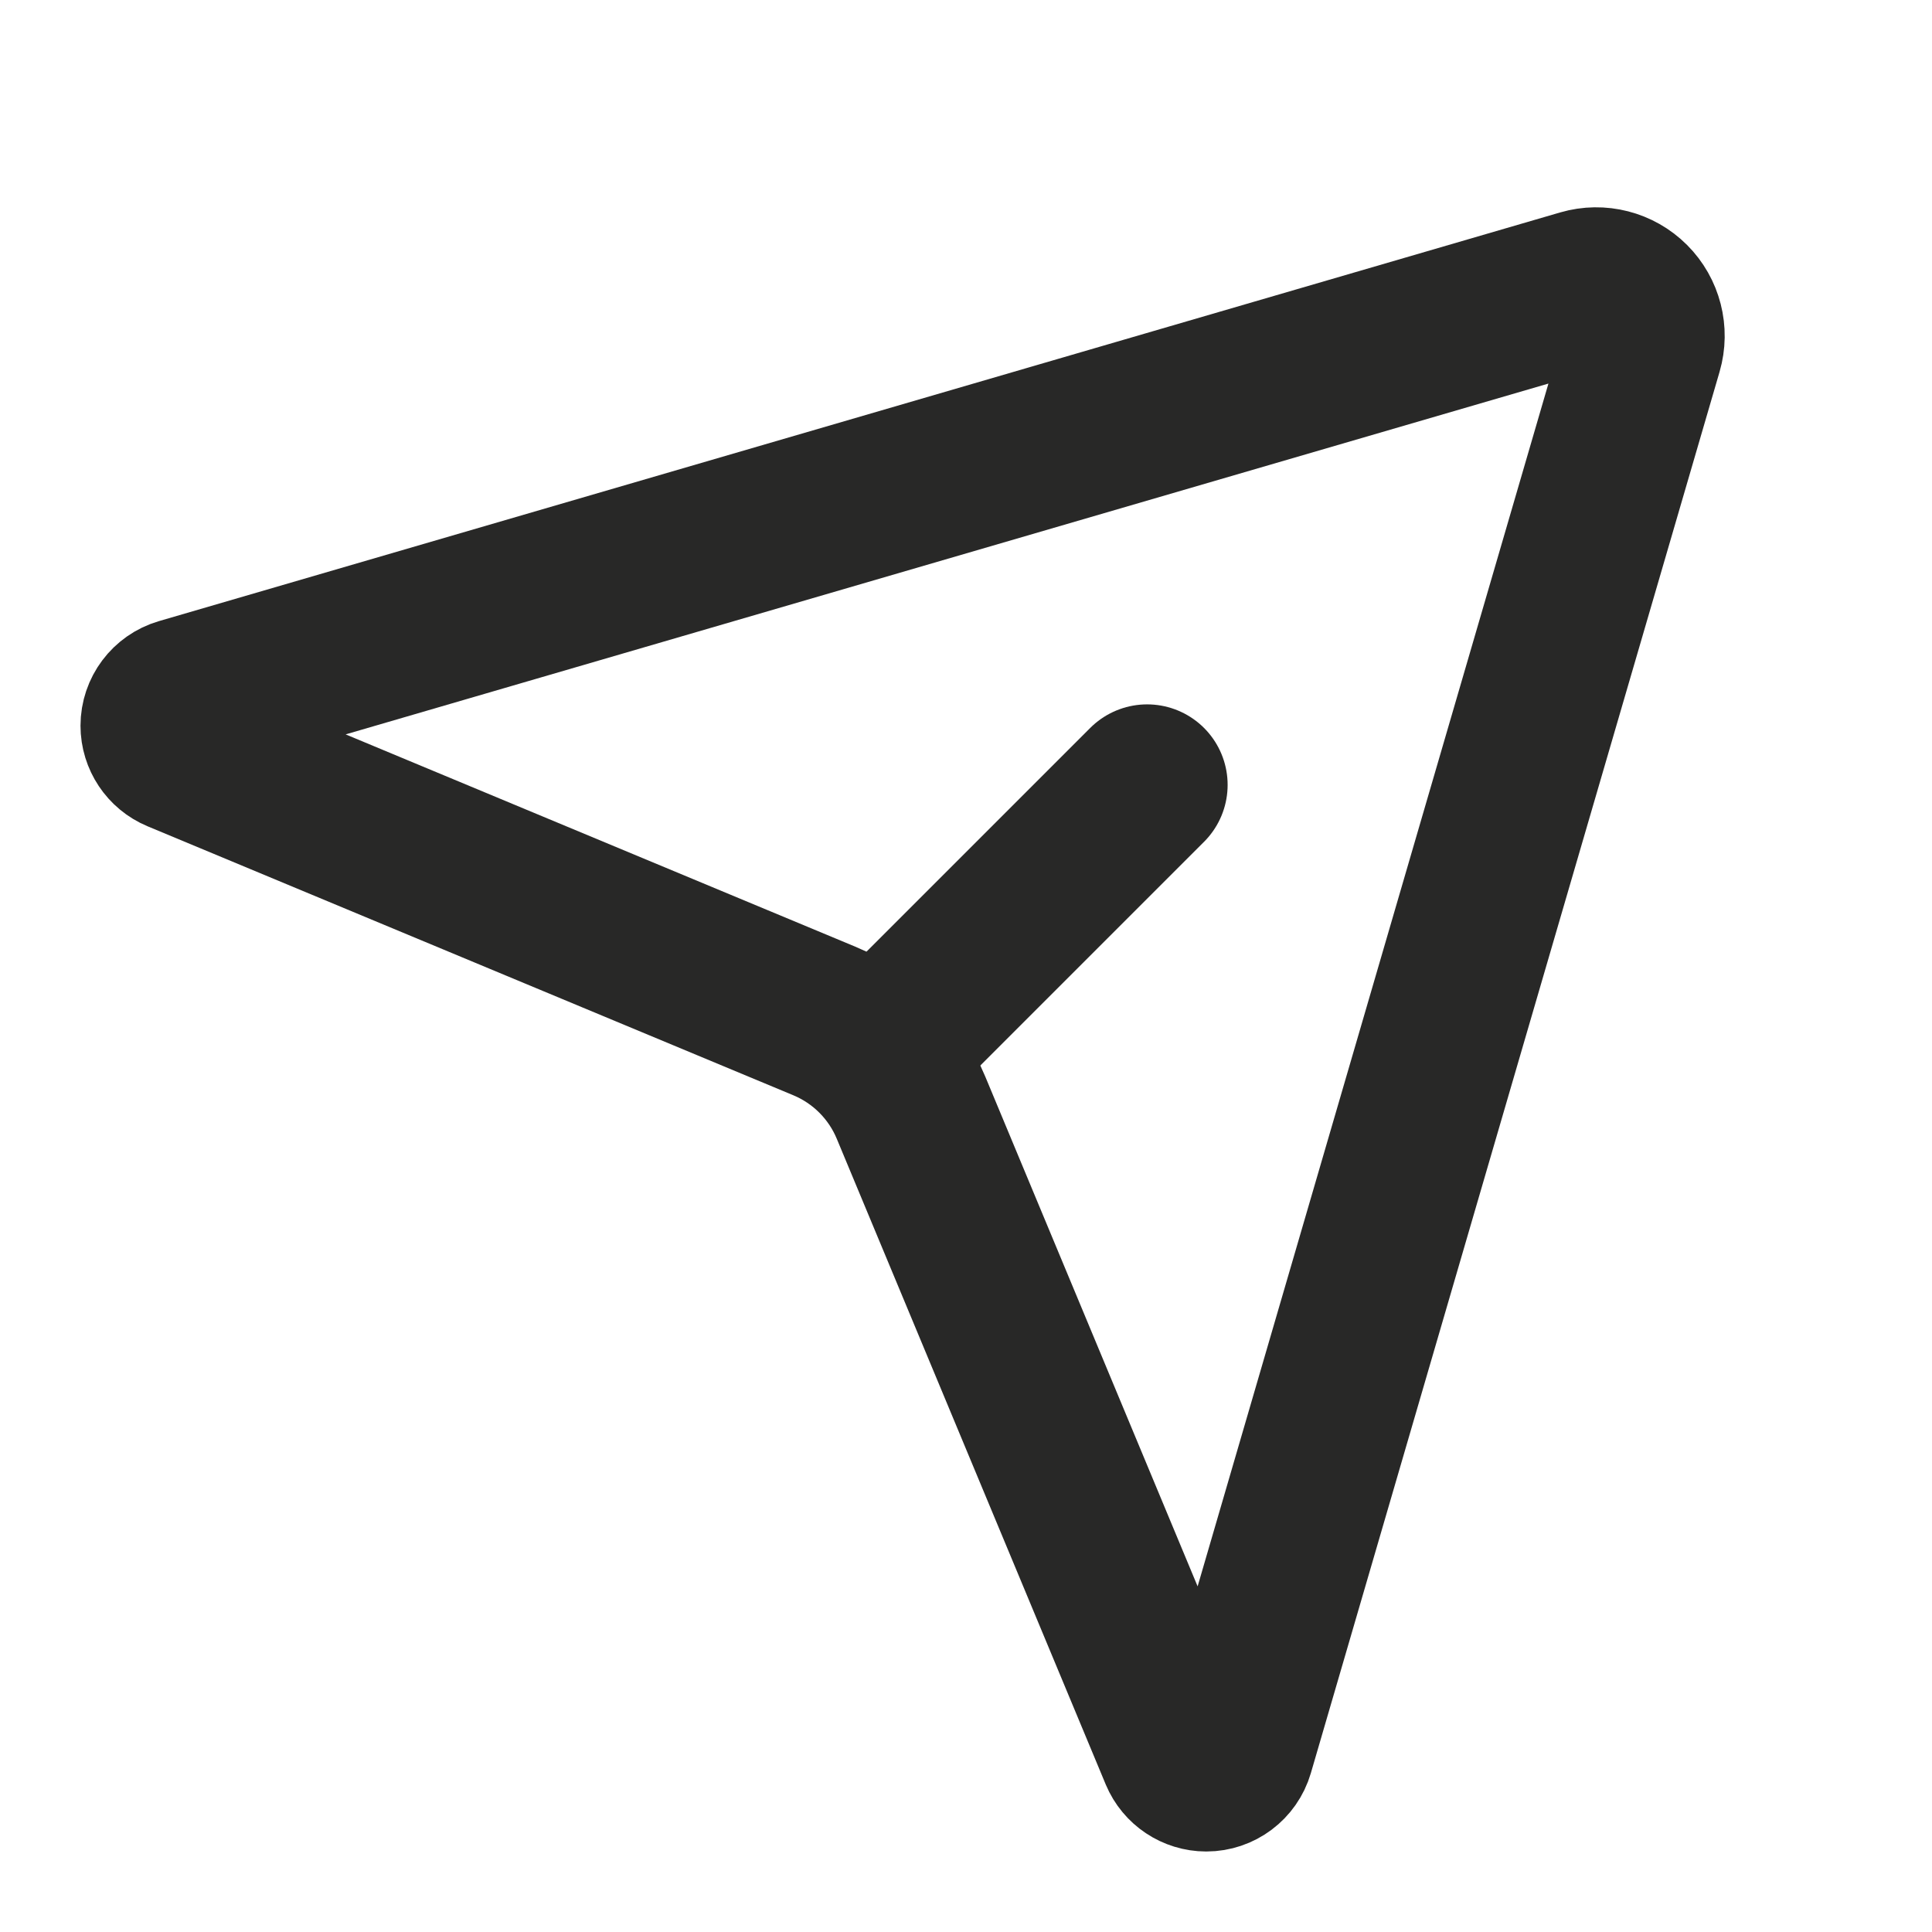 <?xml version="1.0" encoding="UTF-8"?> <svg xmlns="http://www.w3.org/2000/svg" width="24" height="24" viewBox="0 0 24 24" fill="none"><path d="M2.254 8.676L19.661 3.599C19.87 3.538 20.096 3.596 20.25 3.75C20.404 3.904 20.462 4.13 20.401 4.339L15.324 21.746C15.28 21.896 15.142 22 14.985 22C14.843 22 14.714 21.914 14.659 21.783L11.317 13.76C11.114 13.273 10.727 12.886 10.24 12.683L2.217 9.341C2.086 9.286 2 9.157 2 9.015C2 8.858 2.104 8.72 2.254 8.676Z" stroke="#282827" stroke-width="2" stroke-linejoin="round"></path><path d="M11 13L14.25 9.75" stroke="#282827" stroke-width="2" stroke-linecap="round"></path></svg> 